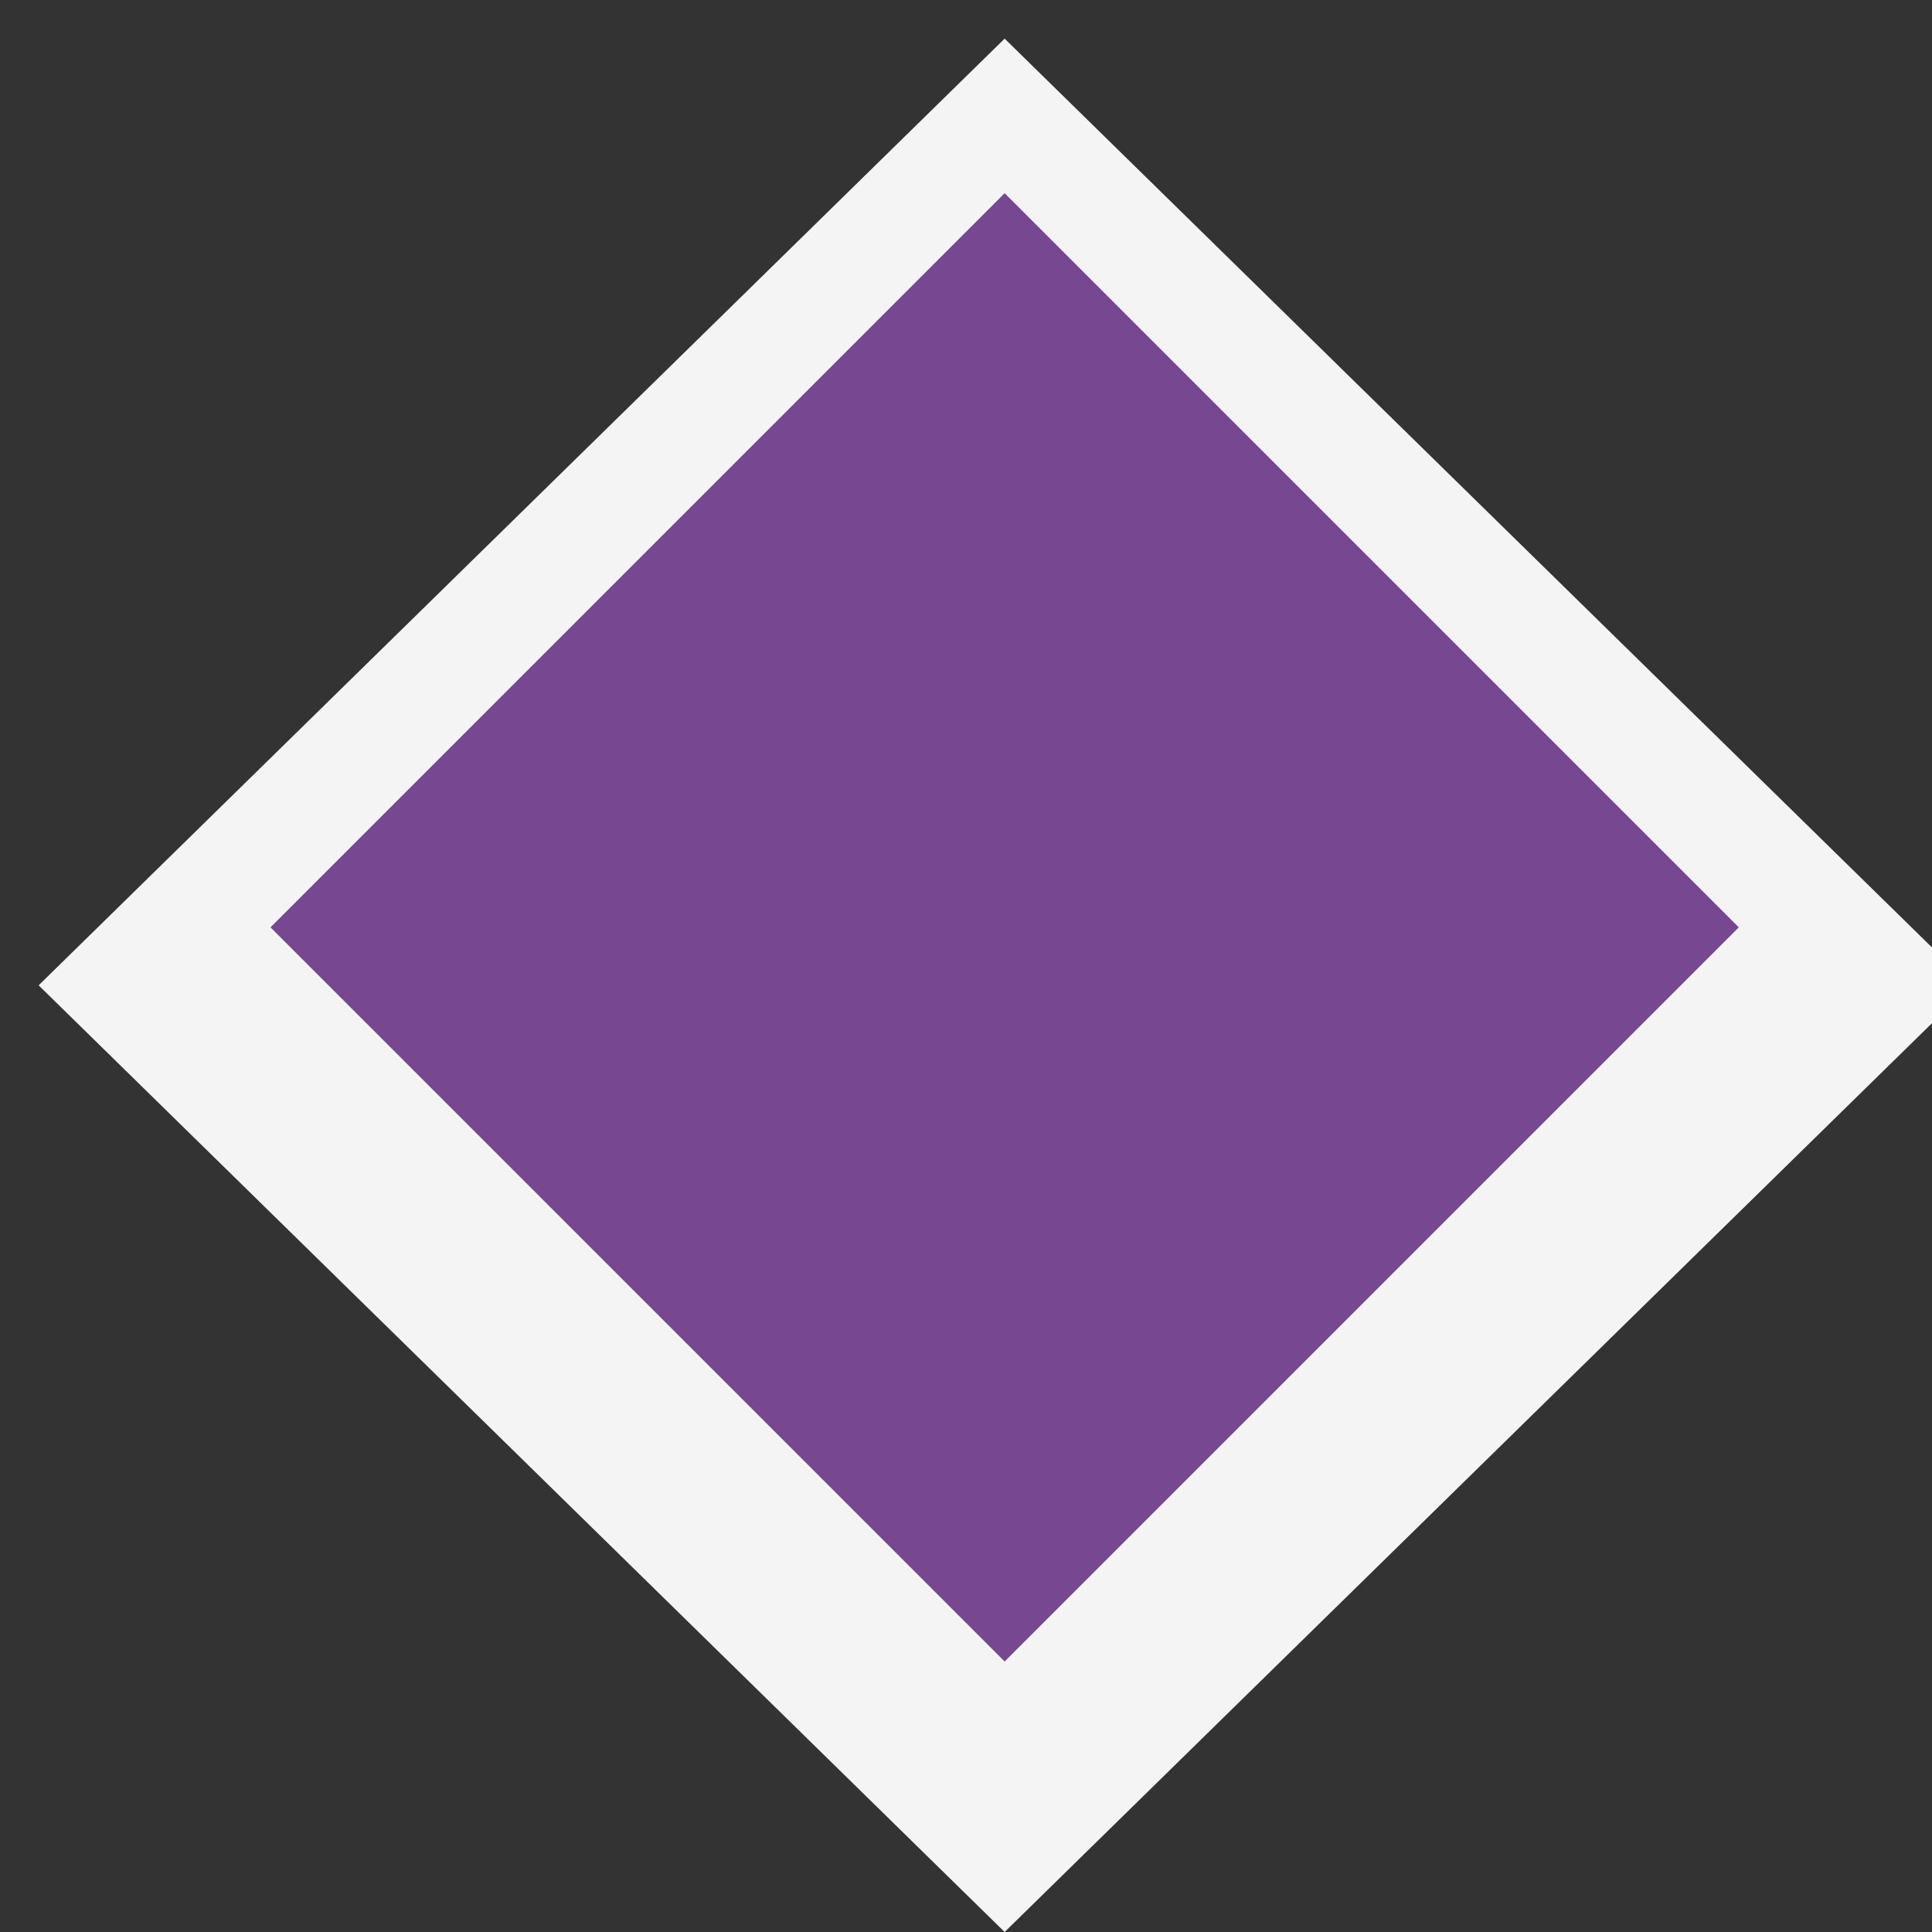 <svg id="diamond_copy" data-name="diamond copy" xmlns="http://www.w3.org/2000/svg" width="50" height="50" viewBox="0 0 50 50">
  <rect x="0" y="0" width="50" height="50" fill="#333333" stroke="none"/>
  <defs>
    <style>
      .cls-1 {
        fill: #f4f4f4;
      }

      .cls-1, .cls-2 {
        fill-rule: evenodd;
      }

      .cls-2 {
        fill: #774791;
      }
    </style>
  </defs>
  <path id="Shape_1_copy_2" data-name="Shape 1 copy 2" class="cls-1" d="M26,1L51,25.5,26,50M26,1L1,25.5,26,50"/>
  <path id="Shape_1_copy" data-name="Shape 1 copy" class="cls-2" d="M26,5L45,24,26,43M26,5L7,24,26,43"/>
</svg>
